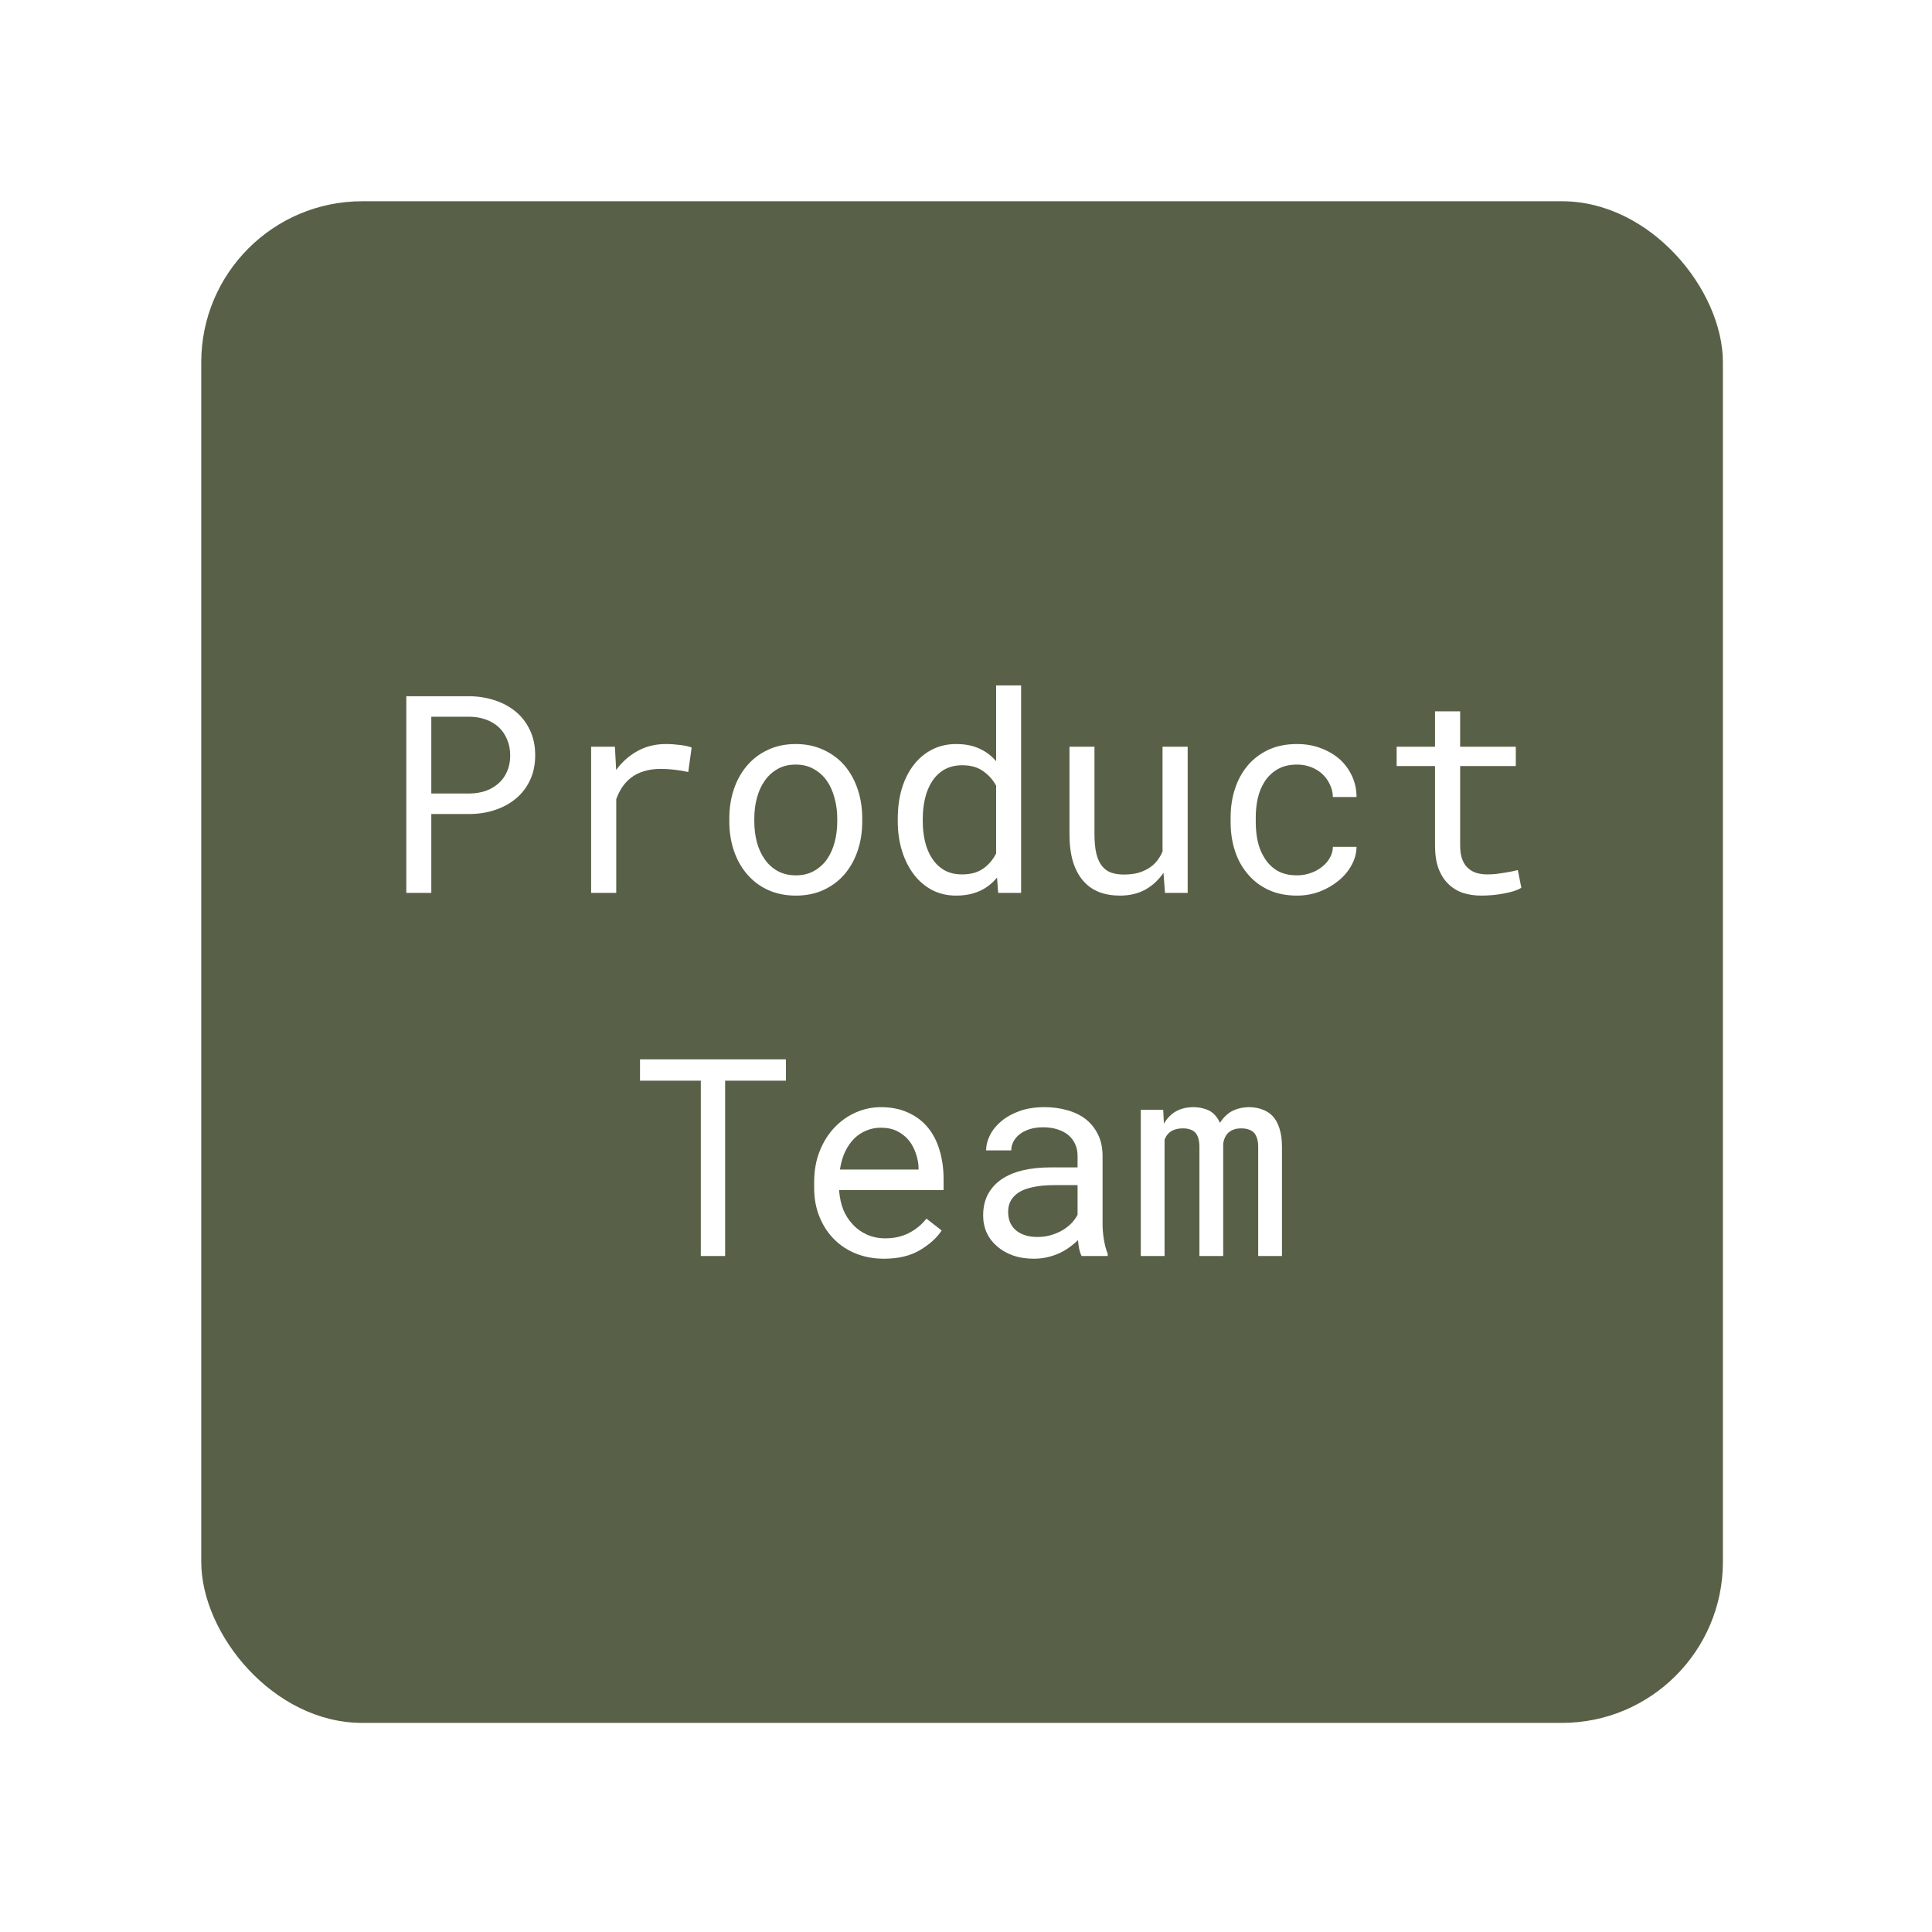 <?xml version="1.0" encoding="utf-8"?>
<svg xmlns="http://www.w3.org/2000/svg" fill="none" height="100%" overflow="visible" preserveAspectRatio="none" style="display: block;" viewBox="0 0 144 144" width="100%">
<g filter="url(#filter0_d_0_221)" id="Frame">
<g clip-path="url(#clip0_0_221)">
<path d="M118.104 15H25.31C19.616 15 15 19.616 15 25.31V118.104C15 123.798 19.616 128.415 25.31 128.415H118.104C123.798 128.415 128.415 123.798 128.415 118.104V25.31C128.415 19.616 123.798 15 118.104 15Z" fill="#586147" id="Vector"/>
<path d="M32.147 60.672V66.552H30.284V51.892H35.037C35.695 51.905 36.316 52.009 36.9 52.204C37.49 52.399 38.007 52.681 38.45 53.05C38.893 53.419 39.242 53.876 39.497 54.419C39.759 54.963 39.89 55.587 39.89 56.292C39.89 56.997 39.759 57.621 39.497 58.165C39.242 58.702 38.893 59.155 38.45 59.524C38.007 59.893 37.49 60.175 36.9 60.37C36.316 60.565 35.695 60.665 35.037 60.672H32.147ZM32.147 59.142H35.037C35.466 59.135 35.862 59.068 36.225 58.94C36.587 58.806 36.903 58.618 37.171 58.376C37.44 58.135 37.648 57.843 37.796 57.5C37.95 57.151 38.027 56.755 38.027 56.312C38.027 55.869 37.95 55.47 37.796 55.114C37.648 54.758 37.443 54.456 37.181 54.208C36.913 53.959 36.594 53.768 36.225 53.634C35.862 53.5 35.466 53.429 35.037 53.422H32.147V59.142ZM49.636 55.456C49.979 55.456 50.335 55.48 50.704 55.527C51.08 55.574 51.362 55.638 51.55 55.718L51.298 57.541C50.935 57.46 50.59 57.403 50.261 57.369C49.939 57.329 49.6 57.309 49.244 57.309C48.787 57.309 48.374 57.366 48.005 57.48C47.636 57.587 47.314 57.749 47.039 57.963C46.791 58.151 46.572 58.383 46.384 58.658C46.203 58.927 46.052 59.229 45.931 59.564V66.552H44.059V55.658H45.831L45.911 57.118L45.921 57.389C46.364 56.792 46.895 56.322 47.512 55.98C48.136 55.631 48.844 55.456 49.636 55.456ZM54.359 61.004C54.359 60.219 54.473 59.49 54.701 58.819C54.929 58.141 55.258 57.554 55.688 57.057C56.111 56.56 56.628 56.171 57.238 55.889C57.849 55.601 58.537 55.456 59.303 55.456C60.075 55.456 60.766 55.601 61.377 55.889C61.994 56.171 62.518 56.56 62.947 57.057C63.37 57.554 63.696 58.141 63.924 58.819C64.152 59.49 64.266 60.219 64.266 61.004V61.226C64.266 62.011 64.152 62.739 63.924 63.411C63.696 64.082 63.37 64.666 62.947 65.163C62.518 65.659 61.998 66.049 61.387 66.331C60.776 66.612 60.088 66.753 59.323 66.753C58.551 66.753 57.856 66.612 57.238 66.331C56.628 66.049 56.111 65.659 55.688 65.163C55.258 64.666 54.929 64.082 54.701 63.411C54.473 62.739 54.359 62.011 54.359 61.226V61.004ZM56.221 61.226C56.221 61.763 56.285 62.276 56.413 62.766C56.54 63.249 56.735 63.676 56.997 64.045C57.252 64.414 57.574 64.706 57.963 64.921C58.353 65.136 58.806 65.243 59.323 65.243C59.833 65.243 60.279 65.136 60.662 64.921C61.051 64.706 61.377 64.414 61.639 64.045C61.894 63.676 62.085 63.249 62.212 62.766C62.34 62.276 62.404 61.763 62.404 61.226V61.004C62.404 60.474 62.337 59.967 62.202 59.484C62.075 58.994 61.883 58.564 61.628 58.195C61.367 57.826 61.041 57.534 60.652 57.319C60.269 57.097 59.819 56.987 59.303 56.987C58.786 56.987 58.336 57.097 57.953 57.319C57.571 57.534 57.252 57.826 56.997 58.195C56.735 58.564 56.54 58.994 56.413 59.484C56.285 59.967 56.221 60.474 56.221 61.004V61.226ZM66.915 61.014C66.915 60.202 67.015 59.457 67.217 58.779C67.425 58.094 67.72 57.507 68.103 57.017C68.479 56.527 68.935 56.144 69.472 55.869C70.009 55.594 70.61 55.456 71.274 55.456C71.925 55.456 72.493 55.567 72.976 55.788C73.466 56.003 73.889 56.319 74.245 56.735V51.086H76.107V66.552H74.396L74.315 65.404C73.953 65.847 73.52 66.183 73.016 66.411C72.513 66.639 71.925 66.753 71.254 66.753C70.596 66.753 69.999 66.612 69.462 66.331C68.932 66.049 68.479 65.659 68.103 65.163C67.727 64.666 67.435 64.082 67.227 63.411C67.019 62.733 66.915 62.004 66.915 61.226V61.014ZM68.777 61.226C68.777 61.756 68.834 62.26 68.948 62.736C69.062 63.213 69.24 63.632 69.482 63.995C69.717 64.357 70.019 64.646 70.388 64.861C70.757 65.069 71.201 65.173 71.717 65.173C72.342 65.173 72.858 65.032 73.268 64.75C73.677 64.468 74.003 64.088 74.245 63.612V58.557C74.003 58.114 73.677 57.752 73.268 57.47C72.858 57.181 72.348 57.037 71.737 57.037C71.214 57.037 70.764 57.145 70.388 57.359C70.019 57.574 69.717 57.863 69.482 58.225C69.24 58.594 69.062 59.021 68.948 59.504C68.834 59.98 68.777 60.484 68.777 61.014V61.226ZM86.831 66.552L86.72 65.052C86.357 65.589 85.904 66.008 85.361 66.31C84.817 66.606 84.189 66.753 83.478 66.753C82.907 66.753 82.39 66.666 81.927 66.492C81.464 66.31 81.068 66.032 80.739 65.656C80.41 65.28 80.155 64.803 79.974 64.226C79.799 63.642 79.712 62.944 79.712 62.132V55.658H81.575V62.152C81.575 62.743 81.622 63.233 81.716 63.622C81.809 64.011 81.951 64.32 82.139 64.548C82.326 64.783 82.555 64.948 82.823 65.042C83.098 65.136 83.414 65.183 83.77 65.183C84.186 65.183 84.558 65.136 84.887 65.042C85.216 64.941 85.501 64.803 85.743 64.629C85.945 64.488 86.119 64.32 86.267 64.126C86.421 63.924 86.549 63.706 86.649 63.471V55.658H88.522V66.552H86.831ZM96.678 65.243C97.013 65.243 97.339 65.189 97.654 65.082C97.977 64.975 98.262 64.824 98.51 64.629C98.759 64.441 98.957 64.219 99.104 63.964C99.259 63.703 99.339 63.421 99.346 63.119H101.108C101.101 63.602 100.974 64.065 100.725 64.508C100.484 64.944 100.158 65.327 99.749 65.656C99.339 65.992 98.869 66.26 98.339 66.462C97.809 66.656 97.255 66.753 96.678 66.753C95.852 66.753 95.131 66.606 94.513 66.31C93.895 66.015 93.382 65.616 92.972 65.112C92.556 64.615 92.244 64.042 92.036 63.391C91.828 62.733 91.724 62.041 91.724 61.316V60.894C91.724 60.175 91.828 59.487 92.036 58.829C92.244 58.172 92.556 57.591 92.972 57.087C93.382 56.591 93.895 56.195 94.513 55.899C95.131 55.604 95.852 55.456 96.678 55.456C97.322 55.456 97.913 55.56 98.45 55.768C98.994 55.97 99.463 56.245 99.86 56.594C100.249 56.95 100.554 57.369 100.776 57.853C100.997 58.336 101.108 58.853 101.108 59.403H99.346C99.339 59.074 99.265 58.766 99.124 58.477C98.99 58.182 98.806 57.923 98.571 57.702C98.336 57.48 98.054 57.306 97.725 57.178C97.403 57.05 97.054 56.987 96.678 56.987C96.1 56.987 95.614 57.104 95.218 57.339C94.829 57.567 94.513 57.866 94.271 58.235C94.03 58.611 93.855 59.031 93.748 59.494C93.647 59.957 93.597 60.424 93.597 60.894V61.316C93.597 61.793 93.647 62.266 93.748 62.736C93.855 63.199 94.03 63.615 94.271 63.984C94.506 64.361 94.818 64.666 95.208 64.901C95.604 65.129 96.094 65.243 96.678 65.243ZM108.831 53.02V55.658H112.979V57.097H108.831V63.018C108.831 63.441 108.885 63.79 108.992 64.065C109.099 64.34 109.247 64.558 109.435 64.719C109.623 64.887 109.838 65.005 110.079 65.072C110.328 65.139 110.589 65.173 110.865 65.173C111.066 65.173 111.274 65.163 111.489 65.142C111.704 65.116 111.915 65.085 112.123 65.052C112.325 65.018 112.513 64.985 112.687 64.951C112.868 64.911 113.016 64.877 113.13 64.85L113.392 66.169C113.238 66.263 113.05 66.347 112.828 66.421C112.607 66.488 112.365 66.545 112.103 66.592C111.841 66.646 111.563 66.686 111.267 66.713C110.979 66.74 110.69 66.753 110.401 66.753C109.918 66.753 109.465 66.686 109.042 66.552C108.626 66.411 108.264 66.19 107.955 65.888C107.646 65.592 107.401 65.21 107.22 64.74C107.045 64.263 106.958 63.689 106.958 63.018V57.097H104.098V55.658H106.958V53.02H108.831ZM58.578 80.548H54.047V93.617H52.234V80.548H47.703V78.957H58.578V80.548ZM65.888 93.818C65.122 93.818 64.418 93.687 63.773 93.426C63.135 93.164 62.588 92.798 62.132 92.328C61.675 91.858 61.32 91.301 61.065 90.657C60.809 90.012 60.682 89.311 60.682 88.552V88.129C60.682 87.25 60.823 86.465 61.105 85.773C61.387 85.075 61.763 84.485 62.233 84.001C62.696 83.525 63.223 83.159 63.813 82.904C64.411 82.649 65.022 82.521 65.646 82.521C66.431 82.521 67.116 82.659 67.7 82.934C68.291 83.203 68.781 83.575 69.17 84.052C69.559 84.535 69.848 85.102 70.036 85.753C70.231 86.404 70.328 87.109 70.328 87.868V88.703H62.545V88.774C62.592 89.304 62.696 89.771 62.857 90.173C63.025 90.576 63.253 90.932 63.541 91.241C63.837 91.57 64.193 91.828 64.609 92.016C65.025 92.204 65.485 92.298 65.988 92.298C66.653 92.298 67.243 92.164 67.76 91.895C68.277 91.627 68.707 91.271 69.049 90.828L70.187 91.714C69.825 92.264 69.281 92.754 68.556 93.184C67.838 93.607 66.948 93.818 65.888 93.818ZM65.646 84.052C65.27 84.052 64.914 84.122 64.579 84.263C64.243 84.397 63.941 84.595 63.672 84.857C63.404 85.126 63.176 85.454 62.988 85.844C62.806 86.226 62.679 86.669 62.605 87.173H68.465V87.082C68.465 86.747 68.401 86.388 68.274 86.005C68.146 85.616 67.969 85.28 67.74 84.998C67.512 84.716 67.223 84.488 66.874 84.313C66.532 84.139 66.123 84.052 65.646 84.052ZM80.618 93.617C80.544 93.476 80.484 93.301 80.437 93.093C80.397 92.879 80.367 92.657 80.346 92.429C80.158 92.617 79.947 92.795 79.712 92.962C79.484 93.13 79.232 93.278 78.957 93.405C78.675 93.533 78.376 93.634 78.061 93.707C77.745 93.781 77.41 93.818 77.054 93.818C76.477 93.818 75.953 93.734 75.483 93.567C75.02 93.399 74.627 93.171 74.305 92.882C73.976 92.6 73.721 92.264 73.54 91.875C73.365 91.479 73.278 91.053 73.278 90.596C73.278 89.999 73.395 89.475 73.63 89.025C73.872 88.576 74.211 88.2 74.647 87.898C75.084 87.602 75.607 87.381 76.218 87.233C76.836 87.086 77.524 87.012 78.282 87.012H80.316V86.156C80.316 85.827 80.256 85.532 80.135 85.27C80.014 85.008 79.843 84.783 79.621 84.595C79.4 84.414 79.128 84.273 78.806 84.172C78.49 84.072 78.135 84.021 77.739 84.021C77.369 84.021 77.037 84.068 76.742 84.162C76.453 84.256 76.208 84.38 76.007 84.535C75.805 84.689 75.647 84.874 75.534 85.089C75.426 85.297 75.372 85.515 75.372 85.743H73.499C73.506 85.347 73.607 84.958 73.802 84.575C74.003 84.192 74.292 83.847 74.668 83.538C75.037 83.236 75.486 82.991 76.017 82.803C76.554 82.615 77.161 82.521 77.839 82.521C78.457 82.521 79.031 82.598 79.561 82.753C80.091 82.9 80.551 83.125 80.94 83.427C81.323 83.736 81.625 84.119 81.847 84.575C82.068 85.031 82.179 85.565 82.179 86.176V91.241C82.179 91.603 82.212 91.989 82.279 92.399C82.347 92.801 82.441 93.154 82.561 93.456V93.617H80.618ZM77.326 92.197C77.688 92.197 78.027 92.15 78.343 92.056C78.658 91.962 78.947 91.838 79.209 91.684C79.463 91.529 79.685 91.355 79.873 91.16C80.061 90.959 80.209 90.751 80.316 90.536V88.331H78.584C77.94 88.331 77.376 88.388 76.893 88.502C76.416 88.609 76.037 88.777 75.755 89.005C75.554 89.166 75.399 89.358 75.292 89.579C75.191 89.801 75.141 90.053 75.141 90.334C75.141 90.603 75.184 90.851 75.272 91.079C75.365 91.308 75.503 91.502 75.684 91.664C75.866 91.831 76.094 91.962 76.369 92.056C76.644 92.15 76.963 92.197 77.326 92.197ZM86.7 82.722L86.75 83.75C86.972 83.367 87.26 83.068 87.616 82.853C87.978 82.639 88.415 82.528 88.925 82.521C89.213 82.521 89.472 82.555 89.7 82.622C89.935 82.682 90.14 82.773 90.314 82.894C90.442 82.988 90.556 83.102 90.657 83.236C90.764 83.37 90.855 83.521 90.929 83.689C91.022 83.535 91.133 83.39 91.261 83.256C91.388 83.122 91.526 83.004 91.674 82.904C91.862 82.79 92.07 82.699 92.298 82.632C92.533 82.565 92.788 82.528 93.063 82.521C93.439 82.521 93.778 82.578 94.08 82.692C94.382 82.8 94.637 82.961 94.845 83.175C95.073 83.417 95.248 83.733 95.369 84.122C95.49 84.505 95.55 84.958 95.55 85.481V93.617H93.778V85.461C93.778 85.233 93.751 85.031 93.697 84.857C93.644 84.683 93.567 84.538 93.466 84.424C93.359 84.317 93.224 84.236 93.063 84.183C92.909 84.129 92.728 84.102 92.519 84.102C92.298 84.102 92.106 84.132 91.945 84.192C91.784 84.253 91.65 84.334 91.543 84.434C91.435 84.541 91.351 84.666 91.291 84.807C91.231 84.941 91.19 85.092 91.17 85.26C91.17 85.293 91.17 85.327 91.17 85.361C91.17 85.387 91.17 85.421 91.17 85.461V93.617H89.398V85.451C89.398 85.223 89.371 85.022 89.318 84.847C89.27 84.672 89.193 84.528 89.086 84.414C88.985 84.307 88.858 84.229 88.703 84.183C88.556 84.129 88.381 84.102 88.18 84.102C87.958 84.102 87.763 84.129 87.596 84.183C87.435 84.229 87.297 84.3 87.183 84.394C87.096 84.468 87.019 84.552 86.951 84.646C86.891 84.74 86.841 84.84 86.8 84.948V93.617H85.028V82.722H86.7Z" fill="white" id="Vector_2"/>
</g>
</g>
<defs>
<filter color-interpolation-filters="sRGB" filterUnits="userSpaceOnUse" height="143.415" id="filter0_d_0_221" width="143.415" x="0" y="0">
<feFlood flood-opacity="0" result="BackgroundImageFix"/>
<feColorMatrix in="SourceAlpha" result="hardAlpha" type="matrix" values="0 0 0 0 0 0 0 0 0 0 0 0 0 0 0 0 0 0 127 0"/>
<feOffset/>
<feGaussianBlur stdDeviation="7.5"/>
<feComposite in2="hardAlpha" operator="out"/>
<feColorMatrix type="matrix" values="0 0 0 0 0 0 0 0 0 0 0 0 0 0 0 0 0 0 0.35 0"/>
<feBlend in2="BackgroundImageFix" mode="normal" result="effect1_dropShadow_0_221"/>
<feBlend in="SourceGraphic" in2="effect1_dropShadow_0_221" mode="normal" result="shape"/>
</filter>
<clipPath id="clip0_0_221">
<rect fill="white" height="113.415" rx="12" width="113.415" x="15" y="15"/>
</clipPath>
</defs>
</svg>